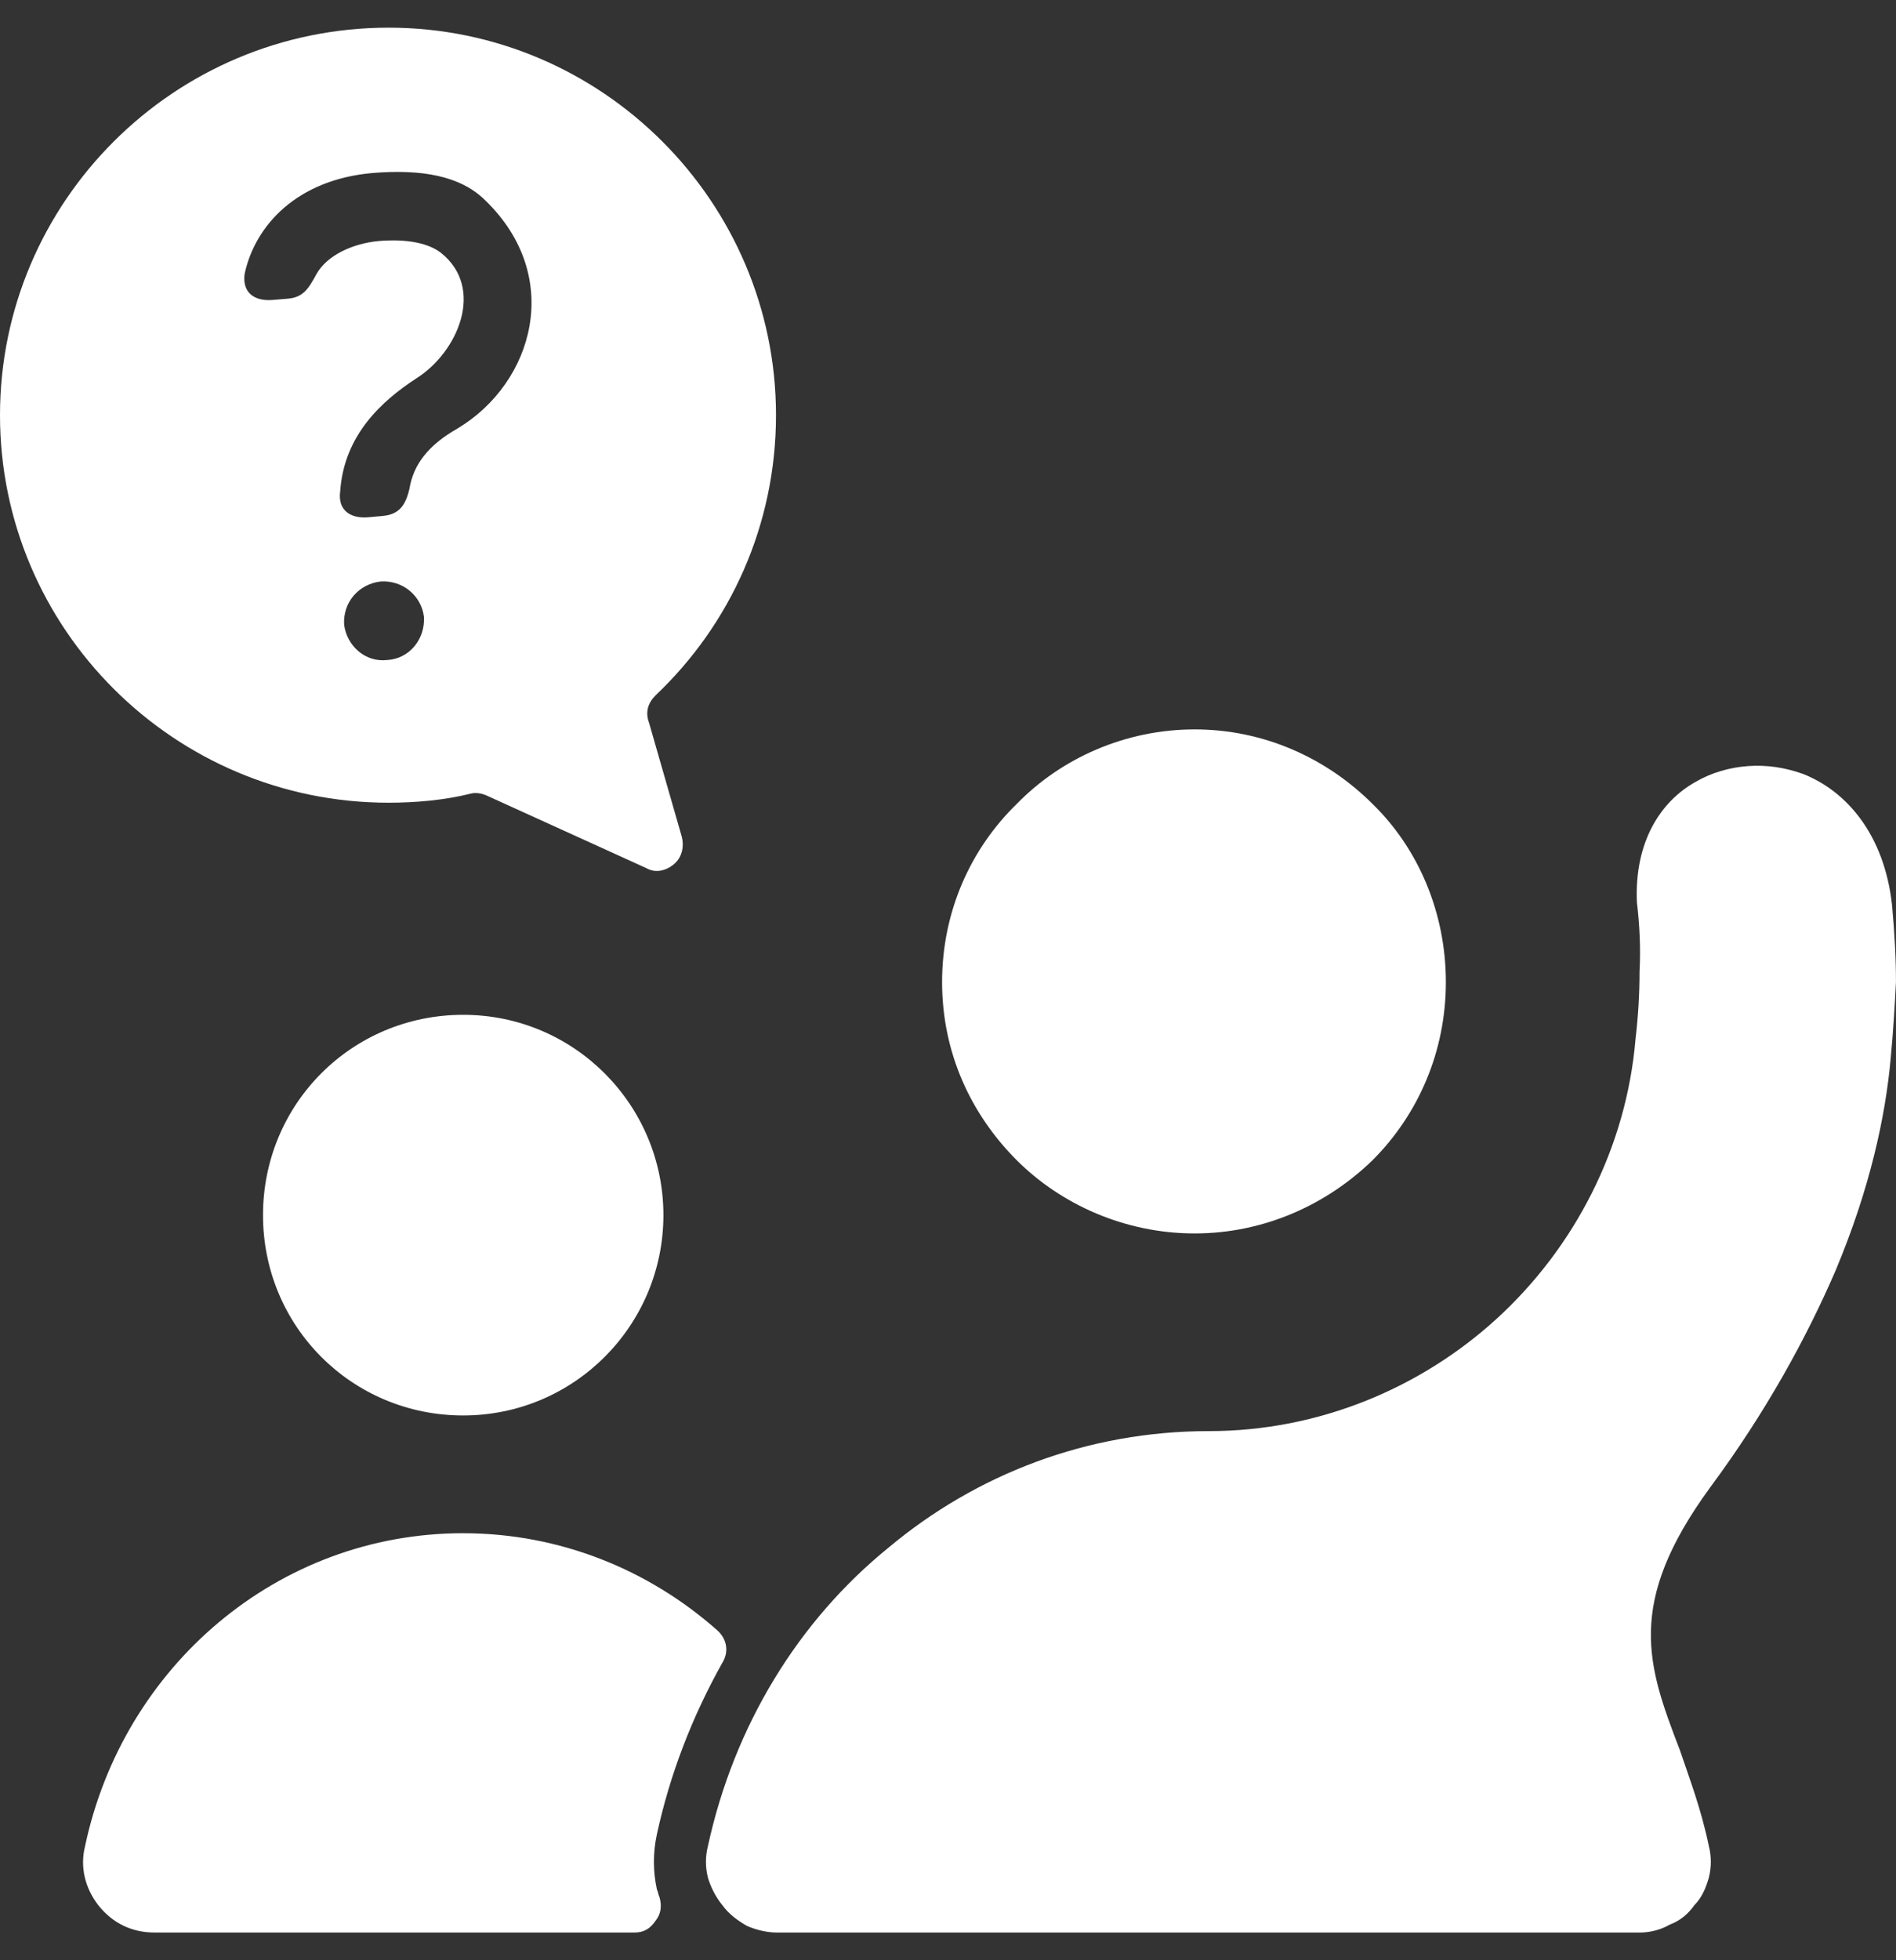 <svg width="60" height="62" viewBox="0 0 60 62" fill="none" xmlns="http://www.w3.org/2000/svg">
<rect x="0" y="0" width="60" height="62" fill="#333333" stroke="none"/>
<g clip-path="url(#clip0_5190_13746)">
<path d="M43.437 25.43C41.987 23.981 40 23.07 37.805 23.07C35.61 23.07 33.581 23.982 32.173 25.43C30.724 26.839 29.813 28.825 29.813 31.062C29.813 33.299 30.725 35.244 32.173 36.694C33.581 38.102 35.61 39.012 37.805 39.012C40 39.012 41.987 38.102 43.437 36.694C44.886 35.244 45.755 33.257 45.755 31.062C45.755 28.867 44.885 26.839 43.437 25.43ZM47.371 41.703C44.969 43.898 41.739 45.264 38.261 45.264C34.41 45.264 30.89 46.631 28.117 48.95C25.26 51.268 23.231 54.581 22.402 58.391C22.319 58.722 22.319 59.053 22.402 59.384C22.485 59.675 22.651 60.005 22.857 60.254C23.065 60.545 23.354 60.751 23.644 60.917C23.935 61.041 24.265 61.124 24.596 61.124H51.884C52.214 61.124 52.546 61.041 52.836 60.875C53.166 60.751 53.415 60.545 53.623 60.254C53.871 60.005 53.995 59.675 54.078 59.384C54.161 59.053 54.161 58.722 54.078 58.391C53.829 57.19 53.457 56.238 53.166 55.368C52.131 52.676 51.427 50.731 54.118 47.046C55.899 44.644 57.182 42.284 58.094 40.172C59.17 37.604 59.667 35.327 59.833 33.464C59.916 32.594 59.957 31.849 59.999 31.062C59.999 30.317 59.957 29.53 59.874 28.619C59.626 26.383 58.425 25.017 57.059 24.479C56.479 24.271 55.9 24.188 55.32 24.23C54.74 24.271 54.161 24.437 53.664 24.726C52.546 25.348 51.718 26.631 51.801 28.536C51.884 29.24 51.925 29.986 51.884 30.73C51.884 31.434 51.842 32.138 51.759 32.843C51.469 36.321 49.813 39.468 47.37 41.704L47.371 41.703Z" fill="white"/>
<path fill-rule="evenodd" clip-rule="evenodd" d="M12.298 0.875C5.507 0.875 0 6.383 0 13.132C0 19.882 5.507 25.389 12.298 25.389C13.168 25.389 14.079 25.306 14.907 25.099C15.073 25.057 15.28 25.099 15.445 25.182L20.456 27.459C20.746 27.625 21.077 27.542 21.326 27.334C21.575 27.127 21.657 26.796 21.575 26.464L20.54 22.862C20.416 22.531 20.498 22.241 20.747 21.992C23.107 19.756 24.557 16.609 24.557 13.13C24.555 6.383 19.048 0.875 12.298 0.875ZM14.658 48.494C17.723 48.494 20.538 49.654 22.692 51.559C23.022 51.849 23.064 52.263 22.858 52.593C21.906 54.291 21.201 56.113 20.787 58.018C20.662 58.597 20.662 59.177 20.787 59.757C20.828 59.84 20.828 59.922 20.87 60.005C20.953 60.296 20.911 60.544 20.745 60.751C20.579 61 20.373 61.123 20.083 61.123H4.886C4.182 61.123 3.561 60.833 3.106 60.253C2.692 59.715 2.526 59.053 2.692 58.39C3.893 52.717 8.779 48.493 14.658 48.493V48.494ZM14.658 32.097C18.178 32.097 20.994 34.954 20.994 38.433C20.994 41.912 18.179 44.769 14.658 44.769C11.138 44.769 8.323 41.953 8.323 38.433C8.323 34.912 11.138 32.097 14.658 32.097ZM11.636 16.362C11.056 16.404 10.684 16.113 10.766 15.534C10.89 13.753 12.091 12.677 13.167 11.973C14.492 11.144 15.361 9.116 13.954 7.997C13.582 7.707 12.919 7.542 11.966 7.625C11.138 7.708 10.352 8.08 10.02 8.66C9.771 9.115 9.606 9.405 9.109 9.447L8.612 9.488C8.032 9.53 7.66 9.24 7.742 8.66C8.073 7.127 9.398 5.679 11.8 5.471C13.331 5.347 14.573 5.554 15.36 6.341C17.845 8.743 16.892 12.097 14.49 13.546C13.538 14.084 13.082 14.705 12.959 15.451C12.834 15.989 12.628 16.279 12.089 16.321L11.633 16.362H11.636ZM12.257 20.875C12.961 20.834 13.457 20.212 13.416 19.508C13.333 18.846 12.753 18.349 12.049 18.391C11.345 18.474 10.849 19.053 10.89 19.757C10.973 20.42 11.553 20.958 12.257 20.875Z" fill="white"/>
</g>
<defs>
<clipPath id="clip0_5190_13746">
<rect width="60" height="60.249" fill="white" transform="translate(0 0.875)"/>
</clipPath>
</defs>
</svg>
